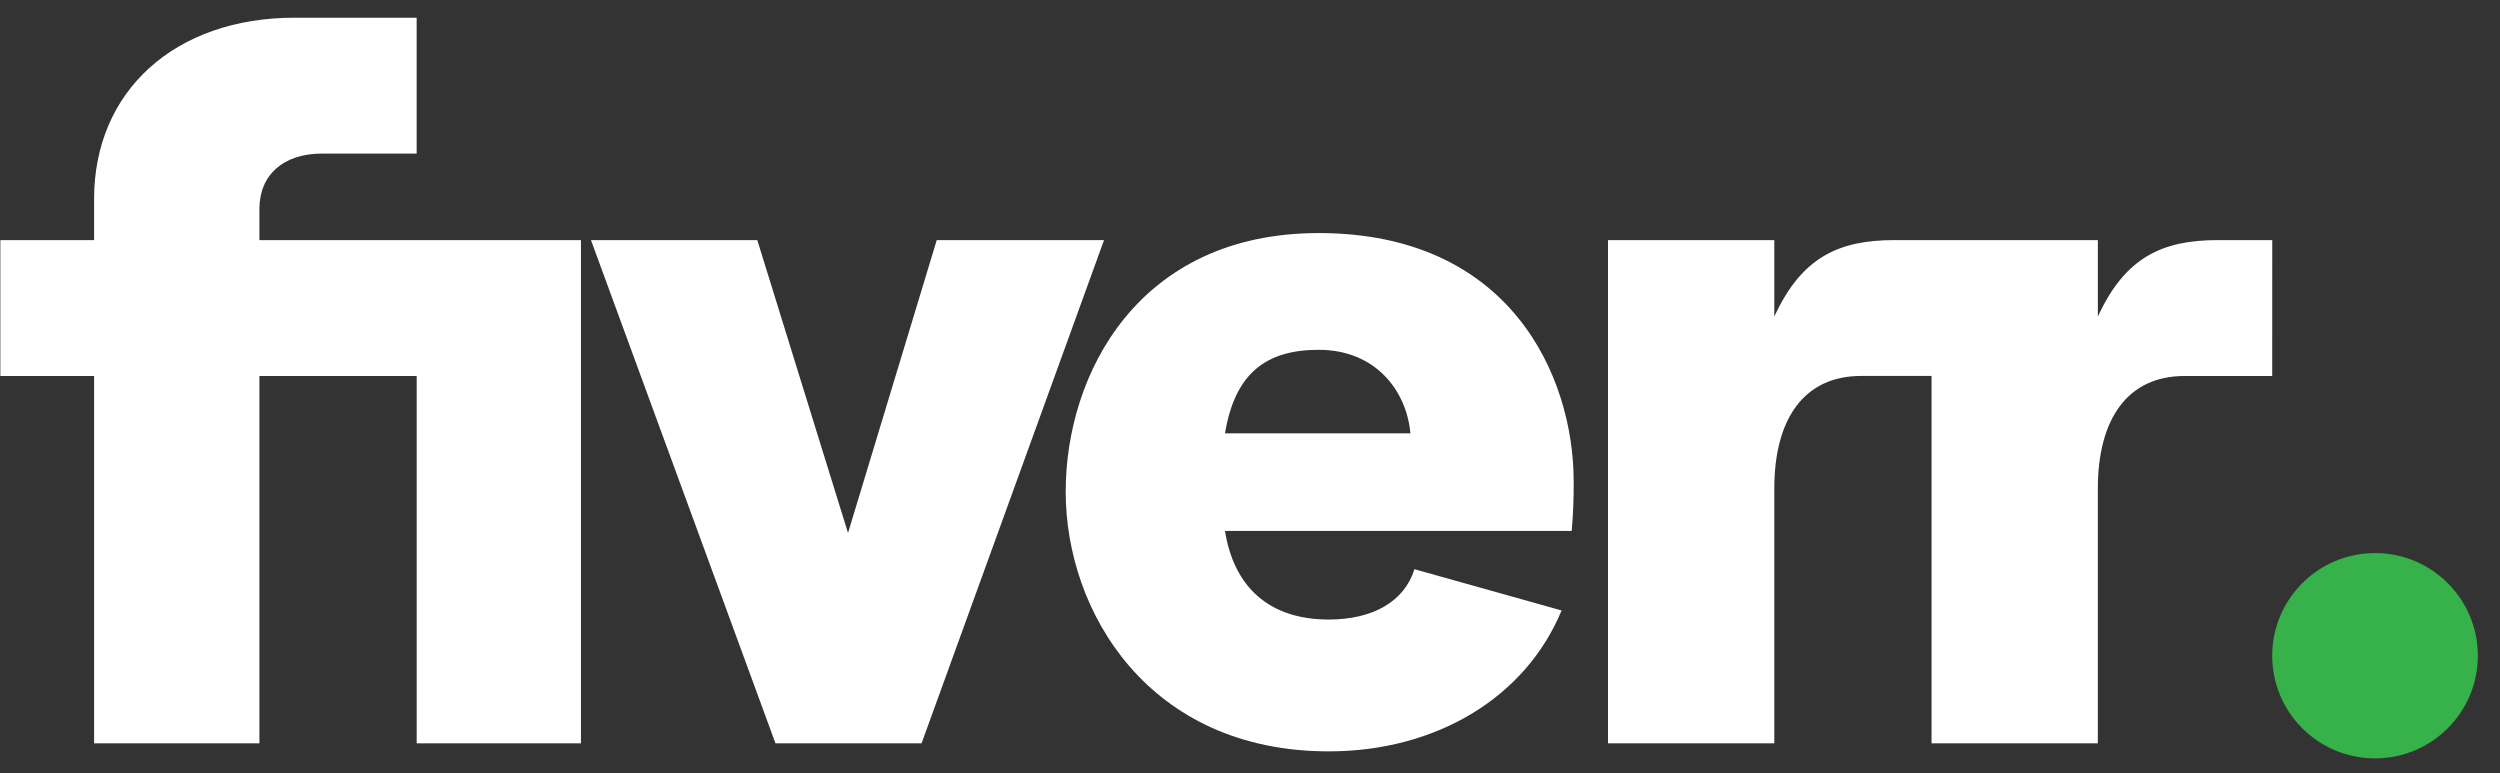 <svg width="97" height="30" İnceleBox="0 0 97 30" fill="none" xmlns="http://www.w3.org/2000/svg">
<rect width="100%" height="100%" fill="#333333" stroke="none"/>
<g clip-path="url(#clip0_176_378)">
<path d="M88.162 14.588H84.76C82.57 14.588 81.396 16.228 81.396 18.961V28.841H74.944V14.587H72.206C70.016 14.587 68.843 16.227 68.843 18.96V28.84H62.39V9.316H68.843V12.284C69.9 9.98 71.347 9.316 73.498 9.316H81.397V12.284C82.454 9.98 83.9 9.316 86.052 9.316H88.163L88.162 14.588ZM60.982 20.601H47.529C47.881 22.788 49.249 24.038 51.556 24.038C53.277 24.038 54.49 23.334 54.881 22.085L60.59 23.686C59.183 27.083 55.702 29.153 51.556 29.153C44.556 29.153 41.349 23.724 41.349 19.079C41.349 14.51 44.165 9.043 51.165 9.043C58.596 9.043 61.059 14.588 61.059 18.688C61.064 19.327 61.038 19.965 60.982 20.601ZM54.725 16.813C54.568 15.134 53.355 13.573 51.166 13.573C49.132 13.573 47.921 14.47 47.529 16.813H54.725ZM30.088 28.84H35.757L42.836 9.318H36.345L32.903 20.679L29.383 9.317H22.93L30.088 28.84ZM3.651 28.84H10.065V14.588H16.167V28.841H22.541V9.317H10.065V8.107C10.065 6.779 11.003 5.959 12.49 5.959H16.166V0.687H11.434C6.78 0.687 3.651 3.538 3.651 7.715V9.317H0.014V14.589H3.651V28.84Z" fill="white"/>
<path d="M92.151 29.425C94.354 29.425 96.14 27.642 96.14 25.442C96.14 23.242 94.354 21.459 92.151 21.459C89.948 21.459 88.162 23.243 88.162 25.443C88.162 27.643 89.948 29.425 92.151 29.425Z" fill="#37b149"/>
</g>
<defs>
<clipPath id="clip0_176_378">
<rect width="96.154" height="29" fill="white" transform="translate(0 0.687)"/>
</clipPath>
</defs>
</svg>
